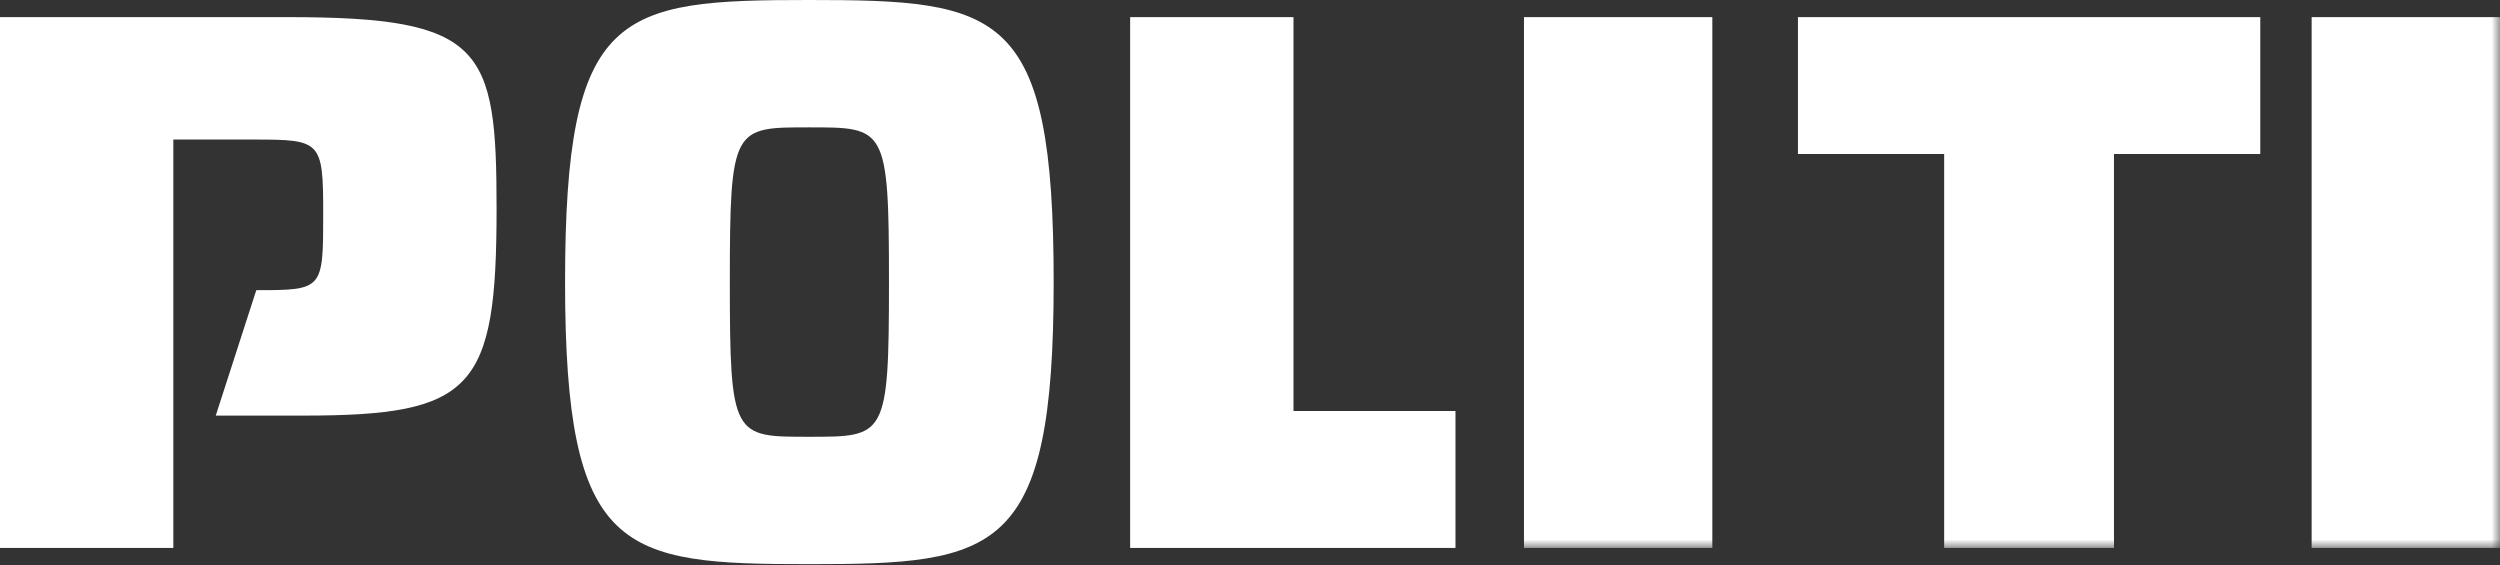 <svg width="146" height="33" viewBox="0 0 146 33" xmlns="http://www.w3.org/2000/svg" xmlns:xlink="http://www.w3.org/1999/xlink"><rect x="0" y="0" width="146" height="33" fill="#333333" stroke="none"/><title>logo</title><defs><path id="path-1" d="M0 33h146V0H0z"/></defs><g id="Logo-versioner" fill="none" fill-rule="evenodd"><g id="logo" transform="translate(0 -1)"><path d="M0 2h16.808C28.25 2 29 3.773 29 13.193c0 10.57-1.367 12.078-11.312 12.078H12.6l2.367-7.325h.036c3.872 0 3.872-.044 3.872-4.488 0-4.217-.13-4.308-4.003-4.308h-4.75V33H0V2z" id="Fill-1" fill="#FFF"/><path d="M47.25 26.508c4.456 0 4.666.048 4.666-9.03 0-9.085-.21-9.04-4.667-9.04-4.423 0-4.627-.045-4.627 9.04 0 9.078.204 9.03 4.626 9.03M47.25 1c11.193 0 14.284.55 14.284 16.477 0 15.924-3.303 16.47-14.285 16.47C36.3 33.947 33 33.4 33 17.477 33 1.55 36.098 1 47.25 1" id="Fill-3" fill="#FFF"/><path id="Fill-6" fill="#FFF" d="M85 33H66V2h9.54v23.002H85z"/><mask id="mask-2" fill="#fff"><use xlink:href="#path-1"/></mask><path id="Fill-8" fill="#FFF" mask="url(#mask-2)" d="M89 33h11V2H89z"/><path id="Fill-10" fill="#FFF" mask="url(#mask-2)" d="M123.456 9.993V33h-9.917V9.993H105V2h27v7.993z"/><path id="Fill-11" fill="#FFF" mask="url(#mask-2)" d="M135 33h11V2h-11z"/></g></g></svg>